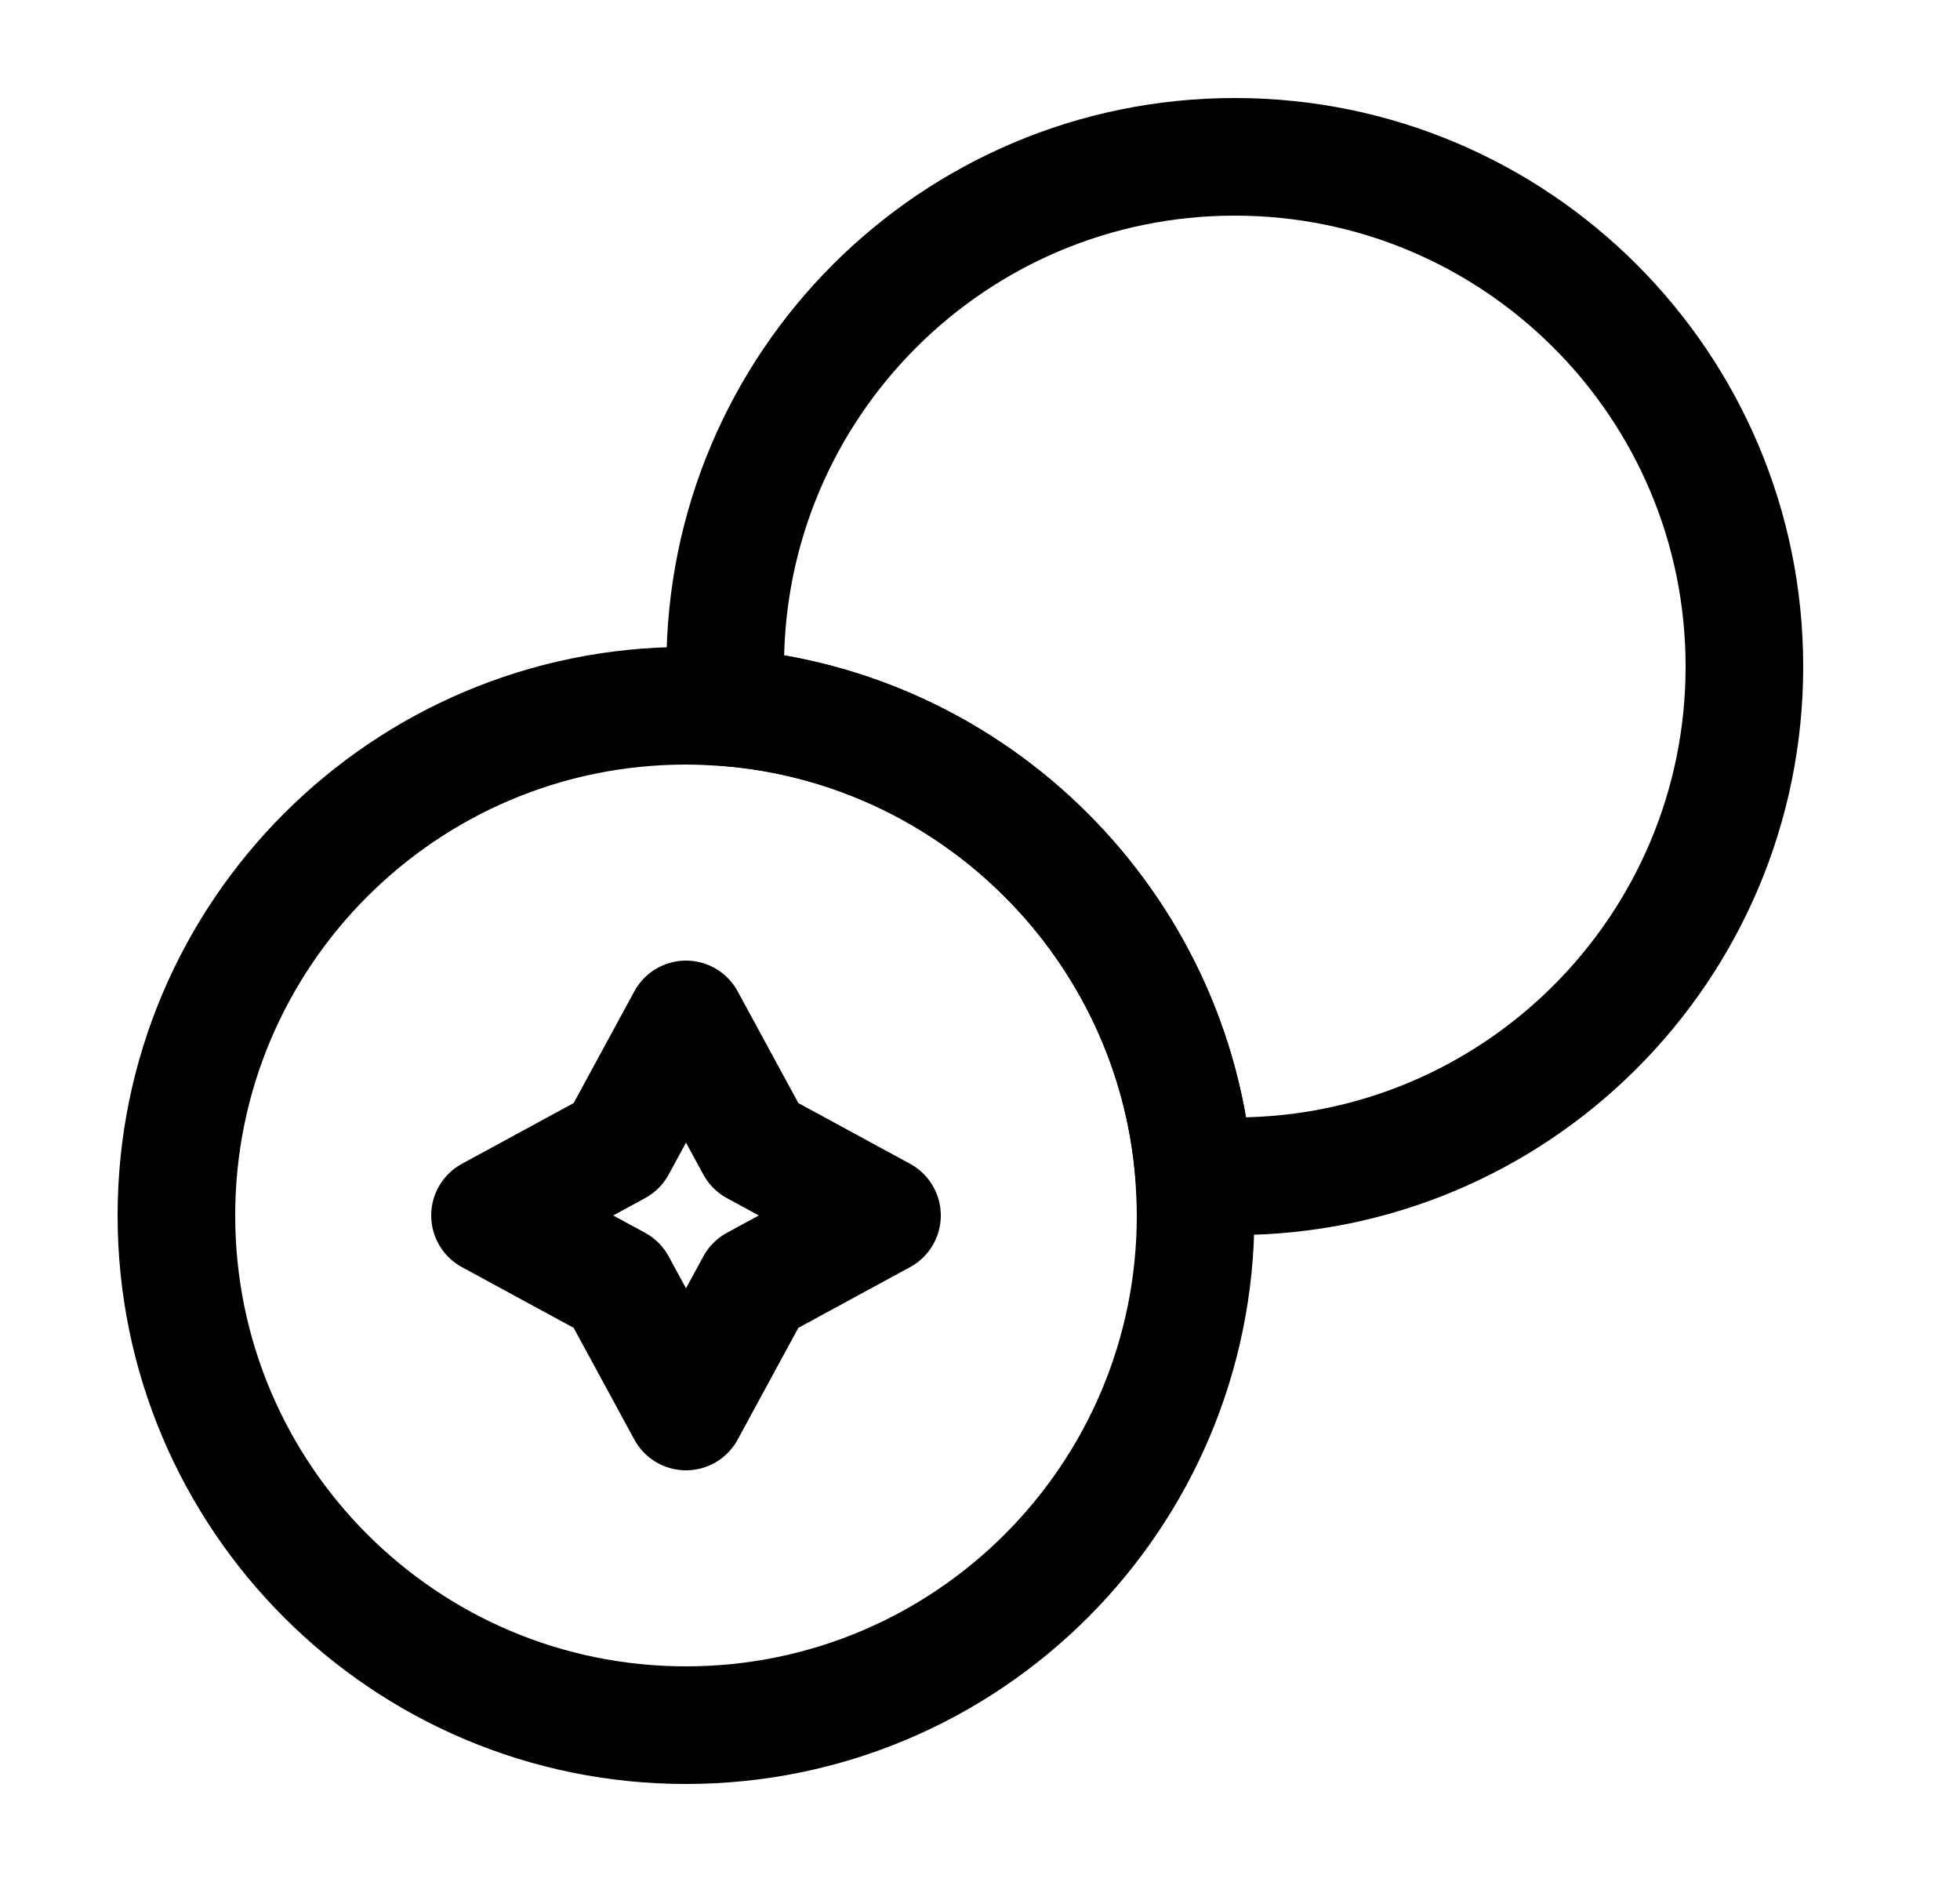 <svg width="25" height="24" viewBox="0 0 25 24" fill="none" xmlns="http://www.w3.org/2000/svg">
<path d="M22.25 8.5C22.25 12.09 19.34 15 15.75 15C15.58 15 15.4 14.99 15.23 14.98C14.98 11.81 12.44 9.27 9.27 9.02C9.26 8.85 9.25 8.67 9.25 8.5C9.25 4.91 12.16 2 15.75 2C19.34 2 22.25 4.91 22.25 8.5Z" stroke="#000000" stroke-width="1.5" stroke-linecap="round" stroke-linejoin="round"/>
<path d="M15.25 15.5C15.25 19.09 12.34 22 8.75 22C5.16 22 2.25 19.09 2.25 15.5C2.25 11.91 5.16 9 8.75 9C8.92 9 9.1 9.01 9.27 9.02C12.44 9.27 14.98 11.81 15.23 14.98C15.24 15.15 15.25 15.33 15.25 15.5Z" stroke="#000000" stroke-width="1.5" stroke-linecap="round" stroke-linejoin="round"/>
<path d="M7.87 14.62L8.75 13L9.63 14.62L11.25 15.5L9.63 16.38L8.75 18L7.87 16.38L6.25 15.5L7.87 14.62Z" stroke="#000000" stroke-width="1.5" stroke-linecap="round" stroke-linejoin="round"/>
</svg>
